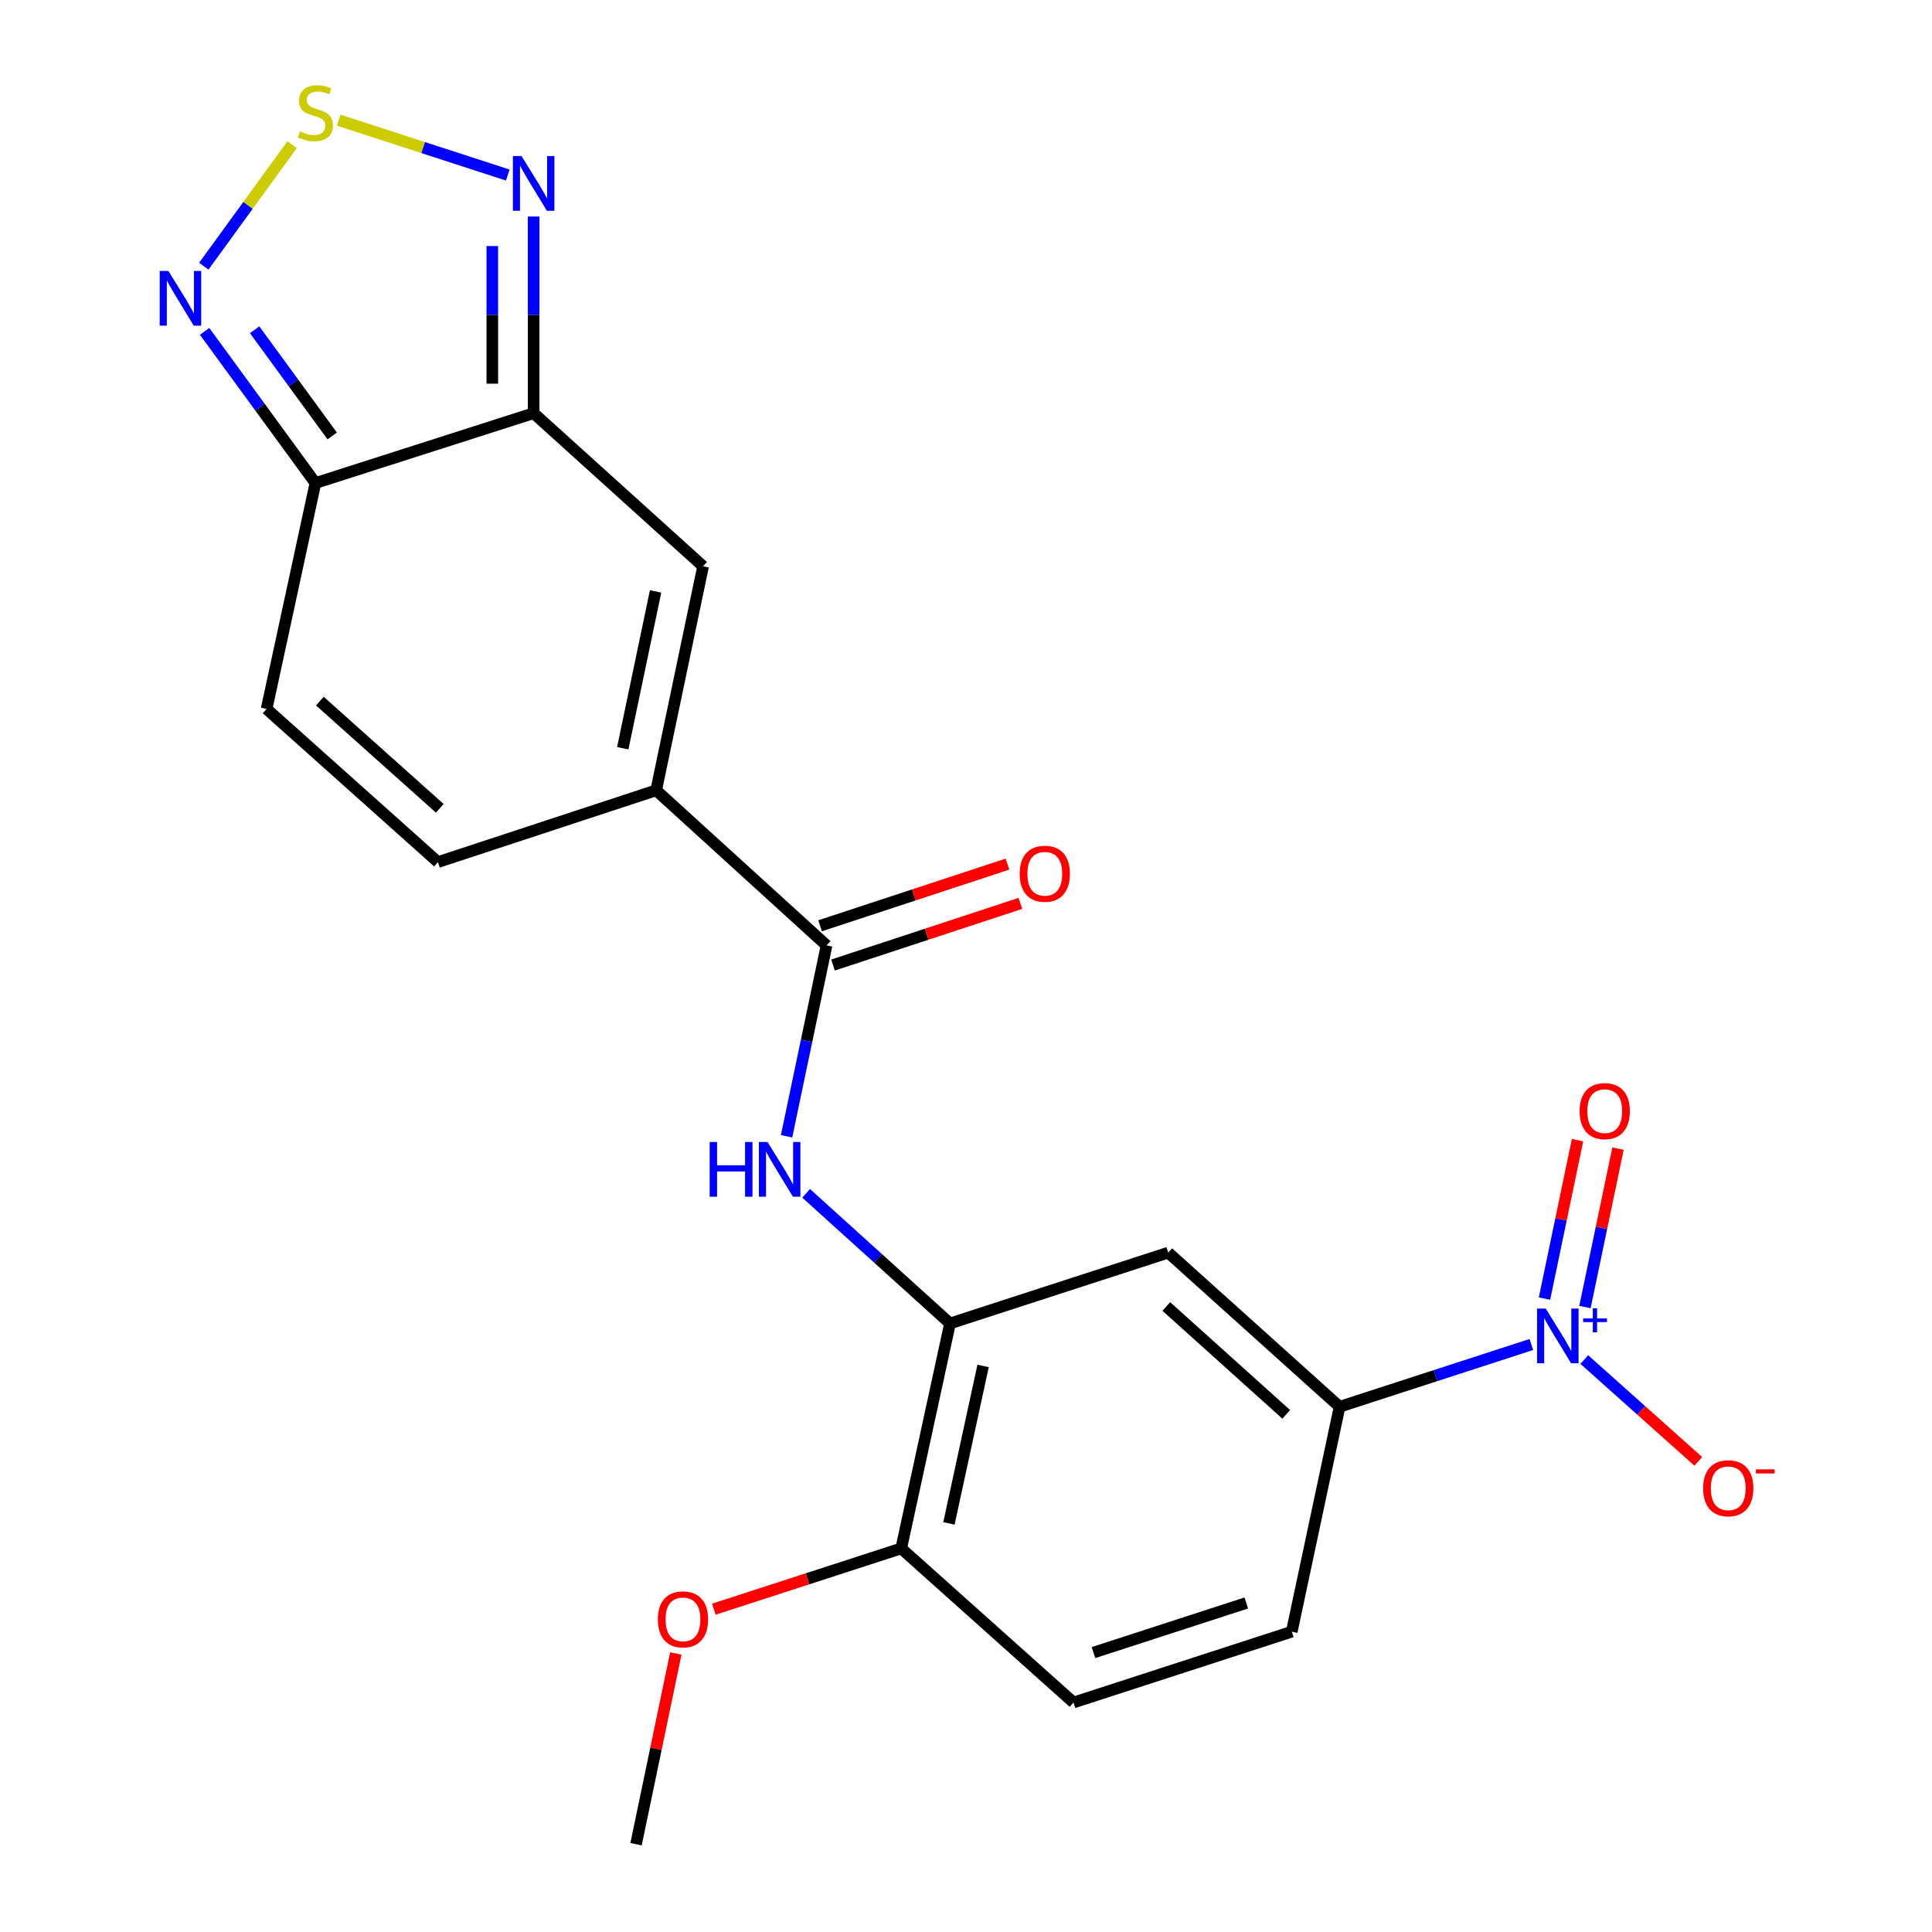 <?xml version='1.0' encoding='iso-8859-1'?>
<svg version='1.1' baseProfile='full'
              xmlns='http://www.w3.org/2000/svg'
                      xmlns:rdkit='http://www.rdkit.org/xml'
                      xmlns:xlink='http://www.w3.org/1999/xlink'
                  xml:space='preserve'
width='1000px' height='1000px' viewBox='0 0 1000 1000'>
<!-- END OF HEADER -->
<rect style='opacity:1.0;fill:#FFFFFF;stroke:none' width='1000' height='1000' x='0' y='0'> </rect>
<path class='bond-10' d='M 792.618,695.916 L 742.992,712.025' style='fill:none;fill-rule:evenodd;stroke:#0000FF;stroke-width:6px;stroke-linecap:butt;stroke-linejoin:miter;stroke-opacity:1' />
<path class='bond-10' d='M 742.992,712.025 L 693.365,728.134' style='fill:none;fill-rule:evenodd;stroke:#000000;stroke-width:6px;stroke-linecap:butt;stroke-linejoin:miter;stroke-opacity:1' />
<path class='bond-14' d='M 820.024,703.699 L 849.529,730.051' style='fill:none;fill-rule:evenodd;stroke:#0000FF;stroke-width:6px;stroke-linecap:butt;stroke-linejoin:miter;stroke-opacity:1' />
<path class='bond-14' d='M 849.529,730.051 L 879.034,756.404' style='fill:none;fill-rule:evenodd;stroke:#FF0000;stroke-width:6px;stroke-linecap:butt;stroke-linejoin:miter;stroke-opacity:1' />
<path class='bond-15' d='M 820.373,676.517 L 828.924,635.515' style='fill:none;fill-rule:evenodd;stroke:#0000FF;stroke-width:6px;stroke-linecap:butt;stroke-linejoin:miter;stroke-opacity:1' />
<path class='bond-15' d='M 828.924,635.515 L 837.475,594.513' style='fill:none;fill-rule:evenodd;stroke:#FF0000;stroke-width:6px;stroke-linecap:butt;stroke-linejoin:miter;stroke-opacity:1' />
<path class='bond-15' d='M 799.429,672.149 L 807.98,631.147' style='fill:none;fill-rule:evenodd;stroke:#0000FF;stroke-width:6px;stroke-linecap:butt;stroke-linejoin:miter;stroke-opacity:1' />
<path class='bond-15' d='M 807.98,631.147 L 816.531,590.145' style='fill:none;fill-rule:evenodd;stroke:#FF0000;stroke-width:6px;stroke-linecap:butt;stroke-linejoin:miter;stroke-opacity:1' />
<path class='bond-0' d='M 276.211,213.861 L 363.916,293.115' style='fill:none;fill-rule:evenodd;stroke:#000000;stroke-width:6px;stroke-linecap:butt;stroke-linejoin:miter;stroke-opacity:1' />
<path class='bond-6' d='M 276.211,213.861 L 276.211,162.969' style='fill:none;fill-rule:evenodd;stroke:#000000;stroke-width:6px;stroke-linecap:butt;stroke-linejoin:miter;stroke-opacity:1' />
<path class='bond-6' d='M 276.211,162.969 L 276.211,112.077' style='fill:none;fill-rule:evenodd;stroke:#0000FF;stroke-width:6px;stroke-linecap:butt;stroke-linejoin:miter;stroke-opacity:1' />
<path class='bond-6' d='M 254.817,198.593 L 254.817,162.969' style='fill:none;fill-rule:evenodd;stroke:#000000;stroke-width:6px;stroke-linecap:butt;stroke-linejoin:miter;stroke-opacity:1' />
<path class='bond-6' d='M 254.817,162.969 L 254.817,127.345' style='fill:none;fill-rule:evenodd;stroke:#0000FF;stroke-width:6px;stroke-linecap:butt;stroke-linejoin:miter;stroke-opacity:1' />
<path class='bond-23' d='M 276.211,213.861 L 163.261,250.029' style='fill:none;fill-rule:evenodd;stroke:#000000;stroke-width:6px;stroke-linecap:butt;stroke-linejoin:miter;stroke-opacity:1' />
<path class='bond-1' d='M 339.633,409.061 L 427.826,489.337' style='fill:none;fill-rule:evenodd;stroke:#000000;stroke-width:6px;stroke-linecap:butt;stroke-linejoin:miter;stroke-opacity:1' />
<path class='bond-5' d='M 339.633,409.061 L 363.916,293.115' style='fill:none;fill-rule:evenodd;stroke:#000000;stroke-width:6px;stroke-linecap:butt;stroke-linejoin:miter;stroke-opacity:1' />
<path class='bond-5' d='M 322.336,387.283 L 339.334,306.122' style='fill:none;fill-rule:evenodd;stroke:#000000;stroke-width:6px;stroke-linecap:butt;stroke-linejoin:miter;stroke-opacity:1' />
<path class='bond-12' d='M 339.633,409.061 L 226.671,446.216' style='fill:none;fill-rule:evenodd;stroke:#000000;stroke-width:6px;stroke-linecap:butt;stroke-linejoin:miter;stroke-opacity:1' />
<path class='bond-2' d='M 175.309,62.199 L 219.064,76.398' style='fill:none;fill-rule:evenodd;stroke:#CCCC00;stroke-width:6px;stroke-linecap:butt;stroke-linejoin:miter;stroke-opacity:1' />
<path class='bond-2' d='M 219.064,76.398 L 262.819,90.598' style='fill:none;fill-rule:evenodd;stroke:#0000FF;stroke-width:6px;stroke-linecap:butt;stroke-linejoin:miter;stroke-opacity:1' />
<path class='bond-24' d='M 151.21,74.868 L 128.348,106.323' style='fill:none;fill-rule:evenodd;stroke:#CCCC00;stroke-width:6px;stroke-linecap:butt;stroke-linejoin:miter;stroke-opacity:1' />
<path class='bond-24' d='M 128.348,106.323 L 105.486,137.779' style='fill:none;fill-rule:evenodd;stroke:#0000FF;stroke-width:6px;stroke-linecap:butt;stroke-linejoin:miter;stroke-opacity:1' />
<path class='bond-3' d='M 163.261,250.029 L 137.992,366.949' style='fill:none;fill-rule:evenodd;stroke:#000000;stroke-width:6px;stroke-linecap:butt;stroke-linejoin:miter;stroke-opacity:1' />
<path class='bond-7' d='M 163.261,250.029 L 134.587,210.773' style='fill:none;fill-rule:evenodd;stroke:#000000;stroke-width:6px;stroke-linecap:butt;stroke-linejoin:miter;stroke-opacity:1' />
<path class='bond-7' d='M 134.587,210.773 L 105.914,171.517' style='fill:none;fill-rule:evenodd;stroke:#0000FF;stroke-width:6px;stroke-linecap:butt;stroke-linejoin:miter;stroke-opacity:1' />
<path class='bond-7' d='M 171.935,225.633 L 151.864,198.154' style='fill:none;fill-rule:evenodd;stroke:#000000;stroke-width:6px;stroke-linecap:butt;stroke-linejoin:miter;stroke-opacity:1' />
<path class='bond-7' d='M 151.864,198.154 L 131.792,170.675' style='fill:none;fill-rule:evenodd;stroke:#0000FF;stroke-width:6px;stroke-linecap:butt;stroke-linejoin:miter;stroke-opacity:1' />
<path class='bond-4' d='M 427.826,489.337 L 417.478,538.737' style='fill:none;fill-rule:evenodd;stroke:#000000;stroke-width:6px;stroke-linecap:butt;stroke-linejoin:miter;stroke-opacity:1' />
<path class='bond-4' d='M 417.478,538.737 L 407.129,588.138' style='fill:none;fill-rule:evenodd;stroke:#0000FF;stroke-width:6px;stroke-linecap:butt;stroke-linejoin:miter;stroke-opacity:1' />
<path class='bond-17' d='M 431.169,499.498 L 479.664,483.543' style='fill:none;fill-rule:evenodd;stroke:#000000;stroke-width:6px;stroke-linecap:butt;stroke-linejoin:miter;stroke-opacity:1' />
<path class='bond-17' d='M 479.664,483.543 L 528.158,467.587' style='fill:none;fill-rule:evenodd;stroke:#FF0000;stroke-width:6px;stroke-linecap:butt;stroke-linejoin:miter;stroke-opacity:1' />
<path class='bond-17' d='M 424.482,479.176 L 472.977,463.22' style='fill:none;fill-rule:evenodd;stroke:#000000;stroke-width:6px;stroke-linecap:butt;stroke-linejoin:miter;stroke-opacity:1' />
<path class='bond-17' d='M 472.977,463.22 L 521.472,447.264' style='fill:none;fill-rule:evenodd;stroke:#FF0000;stroke-width:6px;stroke-linecap:butt;stroke-linejoin:miter;stroke-opacity:1' />
<path class='bond-8' d='M 417.256,617.661 L 454.49,651.337' style='fill:none;fill-rule:evenodd;stroke:#0000FF;stroke-width:6px;stroke-linecap:butt;stroke-linejoin:miter;stroke-opacity:1' />
<path class='bond-8' d='M 454.49,651.337 L 491.724,685.012' style='fill:none;fill-rule:evenodd;stroke:#000000;stroke-width:6px;stroke-linecap:butt;stroke-linejoin:miter;stroke-opacity:1' />
<path class='bond-9' d='M 491.724,685.012 L 604.686,648.357' style='fill:none;fill-rule:evenodd;stroke:#000000;stroke-width:6px;stroke-linecap:butt;stroke-linejoin:miter;stroke-opacity:1' />
<path class='bond-22' d='M 491.724,685.012 L 466.466,801.457' style='fill:none;fill-rule:evenodd;stroke:#000000;stroke-width:6px;stroke-linecap:butt;stroke-linejoin:miter;stroke-opacity:1' />
<path class='bond-22' d='M 508.843,707.014 L 491.163,788.525' style='fill:none;fill-rule:evenodd;stroke:#000000;stroke-width:6px;stroke-linecap:butt;stroke-linejoin:miter;stroke-opacity:1' />
<path class='bond-11' d='M 693.365,728.134 L 604.686,648.357' style='fill:none;fill-rule:evenodd;stroke:#000000;stroke-width:6px;stroke-linecap:butt;stroke-linejoin:miter;stroke-opacity:1' />
<path class='bond-11' d='M 665.755,732.073 L 603.679,676.229' style='fill:none;fill-rule:evenodd;stroke:#000000;stroke-width:6px;stroke-linecap:butt;stroke-linejoin:miter;stroke-opacity:1' />
<path class='bond-18' d='M 693.365,728.134 L 668.619,844.555' style='fill:none;fill-rule:evenodd;stroke:#000000;stroke-width:6px;stroke-linecap:butt;stroke-linejoin:miter;stroke-opacity:1' />
<path class='bond-13' d='M 226.671,446.216 L 137.992,366.949' style='fill:none;fill-rule:evenodd;stroke:#000000;stroke-width:6px;stroke-linecap:butt;stroke-linejoin:miter;stroke-opacity:1' />
<path class='bond-13' d='M 227.627,418.375 L 165.551,362.888' style='fill:none;fill-rule:evenodd;stroke:#000000;stroke-width:6px;stroke-linecap:butt;stroke-linejoin:miter;stroke-opacity:1' />
<path class='bond-16' d='M 466.466,801.457 L 555.645,881.222' style='fill:none;fill-rule:evenodd;stroke:#000000;stroke-width:6px;stroke-linecap:butt;stroke-linejoin:miter;stroke-opacity:1' />
<path class='bond-20' d='M 466.466,801.457 L 417.97,817.189' style='fill:none;fill-rule:evenodd;stroke:#000000;stroke-width:6px;stroke-linecap:butt;stroke-linejoin:miter;stroke-opacity:1' />
<path class='bond-20' d='M 417.97,817.189 L 369.473,832.921' style='fill:none;fill-rule:evenodd;stroke:#FF0000;stroke-width:6px;stroke-linecap:butt;stroke-linejoin:miter;stroke-opacity:1' />
<path class='bond-19' d='M 668.619,844.555 L 555.645,881.222' style='fill:none;fill-rule:evenodd;stroke:#000000;stroke-width:6px;stroke-linecap:butt;stroke-linejoin:miter;stroke-opacity:1' />
<path class='bond-19' d='M 645.068,829.705 L 565.986,855.373' style='fill:none;fill-rule:evenodd;stroke:#000000;stroke-width:6px;stroke-linecap:butt;stroke-linejoin:miter;stroke-opacity:1' />
<path class='bond-21' d='M 349.806,855.834 L 339.514,905.19' style='fill:none;fill-rule:evenodd;stroke:#FF0000;stroke-width:6px;stroke-linecap:butt;stroke-linejoin:miter;stroke-opacity:1' />
<path class='bond-21' d='M 339.514,905.19 L 329.221,954.545' style='fill:none;fill-rule:evenodd;stroke:#000000;stroke-width:6px;stroke-linecap:butt;stroke-linejoin:miter;stroke-opacity:1' />
<path  class='atom-0' d='M 800.067 677.306
L 809.347 692.306
Q 810.267 693.786, 811.747 696.466
Q 813.227 699.146, 813.307 699.306
L 813.307 677.306
L 817.067 677.306
L 817.067 705.626
L 813.187 705.626
L 803.227 689.226
Q 802.067 687.306, 800.827 685.106
Q 799.627 682.906, 799.267 682.226
L 799.267 705.626
L 795.587 705.626
L 795.587 677.306
L 800.067 677.306
' fill='#0000FF'/>
<path  class='atom-0' d='M 819.443 682.411
L 824.433 682.411
L 824.433 677.157
L 826.651 677.157
L 826.651 682.411
L 831.772 682.411
L 831.772 684.312
L 826.651 684.312
L 826.651 689.592
L 824.433 689.592
L 824.433 684.312
L 819.443 684.312
L 819.443 682.411
' fill='#0000FF'/>
<path  class='atom-3' d='M 155.261 68.008
Q 155.581 68.128, 156.901 68.688
Q 158.221 69.248, 159.661 69.608
Q 161.141 69.928, 162.581 69.928
Q 165.261 69.928, 166.821 68.648
Q 168.381 67.328, 168.381 65.048
Q 168.381 63.488, 167.581 62.528
Q 166.821 61.568, 165.621 61.048
Q 164.421 60.528, 162.421 59.928
Q 159.901 59.168, 158.381 58.448
Q 156.901 57.728, 155.821 56.208
Q 154.781 54.688, 154.781 52.128
Q 154.781 48.568, 157.181 46.368
Q 159.621 44.168, 164.421 44.168
Q 167.701 44.168, 171.421 45.728
L 170.501 48.808
Q 167.101 47.408, 164.541 47.408
Q 161.781 47.408, 160.261 48.568
Q 158.741 49.688, 158.781 51.648
Q 158.781 53.168, 159.541 54.088
Q 160.341 55.008, 161.461 55.528
Q 162.621 56.048, 164.541 56.648
Q 167.101 57.448, 168.621 58.248
Q 170.141 59.048, 171.221 60.688
Q 172.341 62.288, 172.341 65.048
Q 172.341 68.968, 169.701 71.088
Q 167.101 73.168, 162.741 73.168
Q 160.221 73.168, 158.301 72.608
Q 156.421 72.088, 154.181 71.168
L 155.261 68.008
' fill='#CCCC00'/>
<path  class='atom-7' d='M 269.951 80.784
L 279.231 95.784
Q 280.151 97.264, 281.631 99.944
Q 283.111 102.624, 283.191 102.784
L 283.191 80.784
L 286.951 80.784
L 286.951 109.104
L 283.071 109.104
L 273.111 92.704
Q 271.951 90.784, 270.711 88.584
Q 269.511 86.384, 269.151 85.704
L 269.151 109.104
L 265.471 109.104
L 265.471 80.784
L 269.951 80.784
' fill='#0000FF'/>
<path  class='atom-8' d='M 87.148 140.237
L 96.428 155.237
Q 97.348 156.717, 98.828 159.397
Q 100.308 162.077, 100.388 162.237
L 100.388 140.237
L 104.148 140.237
L 104.148 168.557
L 100.268 168.557
L 90.308 152.157
Q 89.148 150.237, 87.908 148.037
Q 86.708 145.837, 86.348 145.157
L 86.348 168.557
L 82.668 168.557
L 82.668 140.237
L 87.148 140.237
' fill='#0000FF'/>
<path  class='atom-9' d='M 367.323 591.099
L 371.163 591.099
L 371.163 603.139
L 385.643 603.139
L 385.643 591.099
L 389.483 591.099
L 389.483 619.419
L 385.643 619.419
L 385.643 606.339
L 371.163 606.339
L 371.163 619.419
L 367.323 619.419
L 367.323 591.099
' fill='#0000FF'/>
<path  class='atom-9' d='M 397.283 591.099
L 406.563 606.099
Q 407.483 607.579, 408.963 610.259
Q 410.443 612.939, 410.523 613.099
L 410.523 591.099
L 414.283 591.099
L 414.283 619.419
L 410.403 619.419
L 400.443 603.019
Q 399.283 601.099, 398.043 598.899
Q 396.843 596.699, 396.483 596.019
L 396.483 619.419
L 392.803 619.419
L 392.803 591.099
L 397.283 591.099
' fill='#0000FF'/>
<path  class='atom-15' d='M 881.532 770.325
Q 881.532 763.525, 884.892 759.725
Q 888.252 755.925, 894.532 755.925
Q 900.812 755.925, 904.172 759.725
Q 907.532 763.525, 907.532 770.325
Q 907.532 777.205, 904.132 781.125
Q 900.732 785.005, 894.532 785.005
Q 888.292 785.005, 884.892 781.125
Q 881.532 777.245, 881.532 770.325
M 894.532 781.805
Q 898.852 781.805, 901.172 778.925
Q 903.532 776.005, 903.532 770.325
Q 903.532 764.765, 901.172 761.965
Q 898.852 759.125, 894.532 759.125
Q 890.212 759.125, 887.852 761.925
Q 885.532 764.725, 885.532 770.325
Q 885.532 776.045, 887.852 778.925
Q 890.212 781.805, 894.532 781.805
' fill='#FF0000'/>
<path  class='atom-15' d='M 908.852 760.547
L 918.54 760.547
L 918.54 762.659
L 908.852 762.659
L 908.852 760.547
' fill='#FF0000'/>
<path  class='atom-16' d='M 817.61 575.113
Q 817.61 568.313, 820.97 564.513
Q 824.33 560.713, 830.61 560.713
Q 836.89 560.713, 840.25 564.513
Q 843.61 568.313, 843.61 575.113
Q 843.61 581.993, 840.21 585.913
Q 836.81 589.793, 830.61 589.793
Q 824.37 589.793, 820.97 585.913
Q 817.61 582.033, 817.61 575.113
M 830.61 586.593
Q 834.93 586.593, 837.25 583.713
Q 839.61 580.793, 839.61 575.113
Q 839.61 569.553, 837.25 566.753
Q 834.93 563.913, 830.61 563.913
Q 826.29 563.913, 823.93 566.713
Q 821.61 569.513, 821.61 575.113
Q 821.61 580.833, 823.93 583.713
Q 826.29 586.593, 830.61 586.593
' fill='#FF0000'/>
<path  class='atom-18' d='M 527.788 452.25
Q 527.788 445.45, 531.148 441.65
Q 534.508 437.85, 540.788 437.85
Q 547.068 437.85, 550.428 441.65
Q 553.788 445.45, 553.788 452.25
Q 553.788 459.13, 550.388 463.05
Q 546.988 466.93, 540.788 466.93
Q 534.548 466.93, 531.148 463.05
Q 527.788 459.17, 527.788 452.25
M 540.788 463.73
Q 545.108 463.73, 547.428 460.85
Q 549.788 457.93, 549.788 452.25
Q 549.788 446.69, 547.428 443.89
Q 545.108 441.05, 540.788 441.05
Q 536.468 441.05, 534.108 443.85
Q 531.788 446.65, 531.788 452.25
Q 531.788 457.97, 534.108 460.85
Q 536.468 463.73, 540.788 463.73
' fill='#FF0000'/>
<path  class='atom-21' d='M 340.504 838.181
Q 340.504 831.381, 343.864 827.581
Q 347.224 823.781, 353.504 823.781
Q 359.784 823.781, 363.144 827.581
Q 366.504 831.381, 366.504 838.181
Q 366.504 845.061, 363.104 848.981
Q 359.704 852.861, 353.504 852.861
Q 347.264 852.861, 343.864 848.981
Q 340.504 845.101, 340.504 838.181
M 353.504 849.661
Q 357.824 849.661, 360.144 846.781
Q 362.504 843.861, 362.504 838.181
Q 362.504 832.621, 360.144 829.821
Q 357.824 826.981, 353.504 826.981
Q 349.184 826.981, 346.824 829.781
Q 344.504 832.581, 344.504 838.181
Q 344.504 843.901, 346.824 846.781
Q 349.184 849.661, 353.504 849.661
' fill='#FF0000'/>
</svg>
